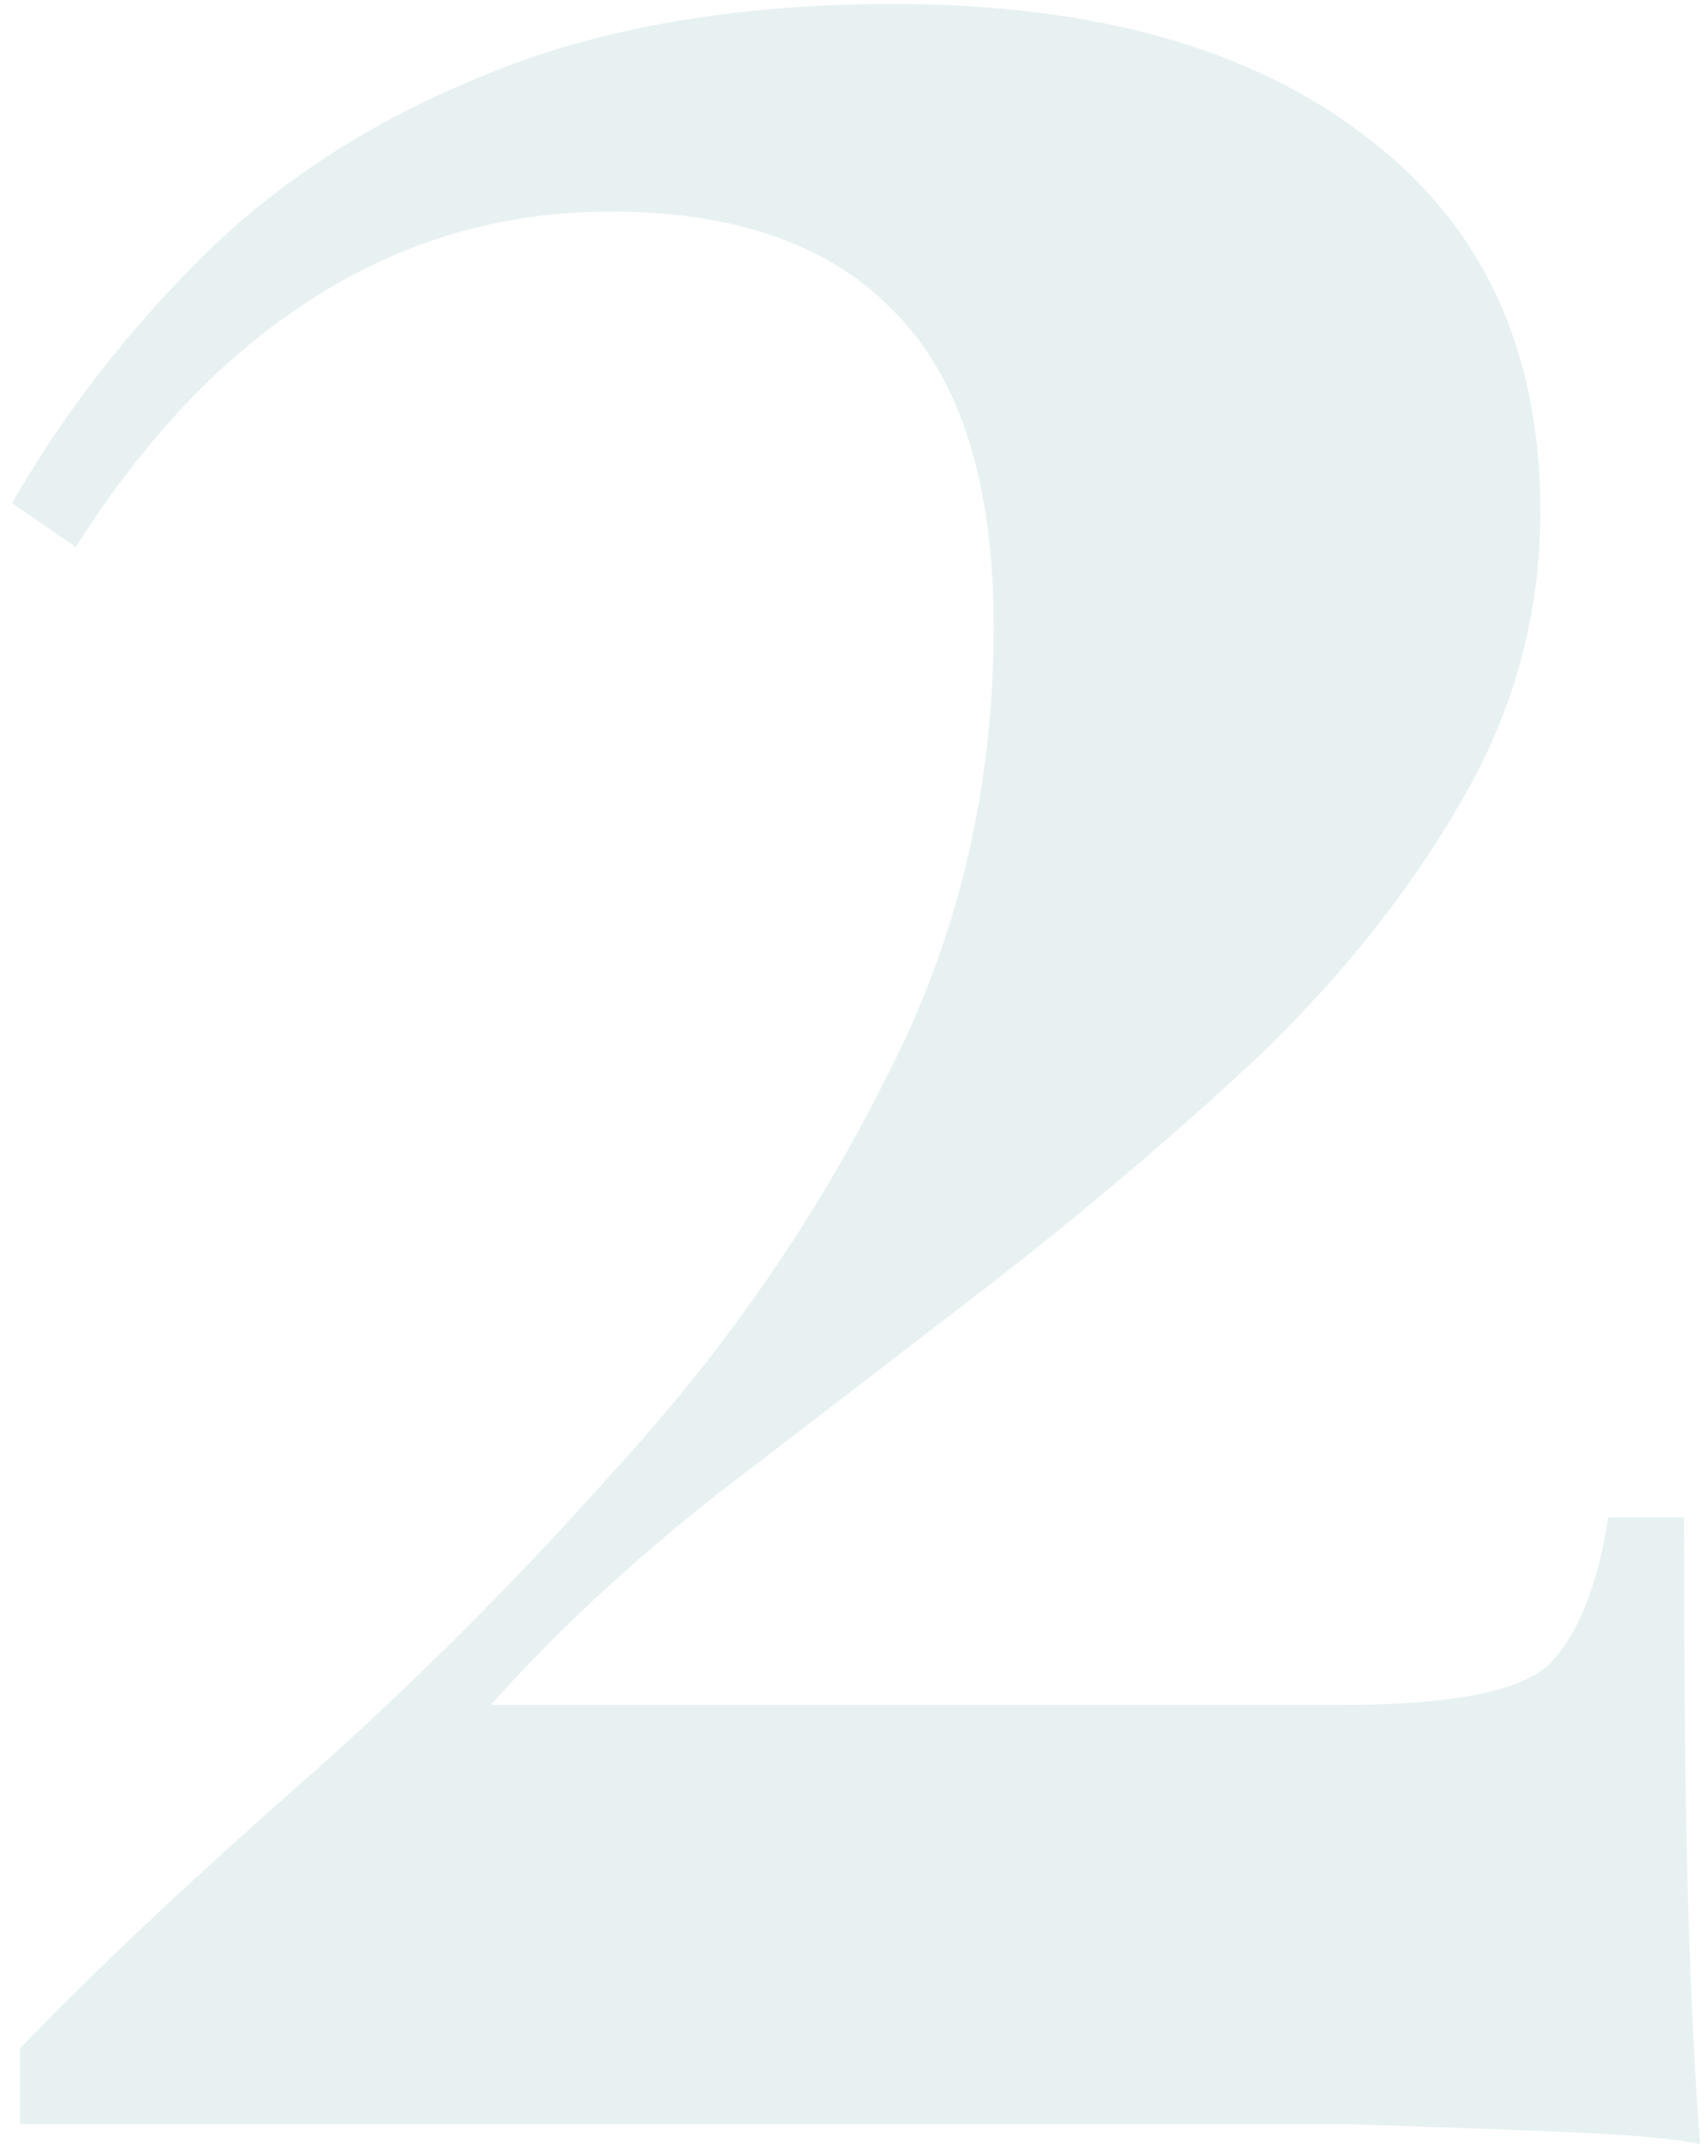 <svg width="107" height="135" viewBox="0 0 107 135" fill="none" xmlns="http://www.w3.org/2000/svg">
<path opacity="0.3" d="M56 0.25C68.5 0.25 78.333 3 85.5 8.5C92.833 14 96.5 21.833 96.5 32C96.5 38.5 94.833 44.583 91.5 50.25C88.333 55.75 84.167 61 79 66C73.833 70.833 68.25 75.583 62.25 80.25C56.417 84.75 50.667 89.167 45 93.5C39.5 97.833 34.75 102.25 30.75 106.75H84C90.833 106.75 95.167 105.917 97 104.25C98.833 102.417 100.083 99.333 100.75 95H105.5C105.5 105.333 105.583 113.333 105.75 119C105.917 124.667 106.167 129.75 106.5 134.25C105 133.917 102.25 133.667 98.25 133.5C94.25 133.333 89.667 133.167 84.5 133C79.333 133 74.25 133 69.25 133H1.25V128.25C6.083 123.25 11.917 117.75 18.75 111.75C25.75 105.583 32.5 98.833 39 91.5C45.667 84.167 51.167 76.167 55.5 67.5C60 58.833 62.25 49.417 62.25 39.25C62.25 30.25 60.167 23.667 56 19.5C52 15.333 46.083 13.25 38.25 13.25C31.417 13.25 25.167 15.083 19.5 18.75C14 22.25 9.083 27.417 4.75 34.25L0.75 31.5C3.917 26 7.833 20.917 12.5 16.25C17.333 11.417 23.25 7.583 30.25 4.75C37.417 1.75 46 0.25 56 0.25Z" fill="#B3D0D2"/>
</svg>
